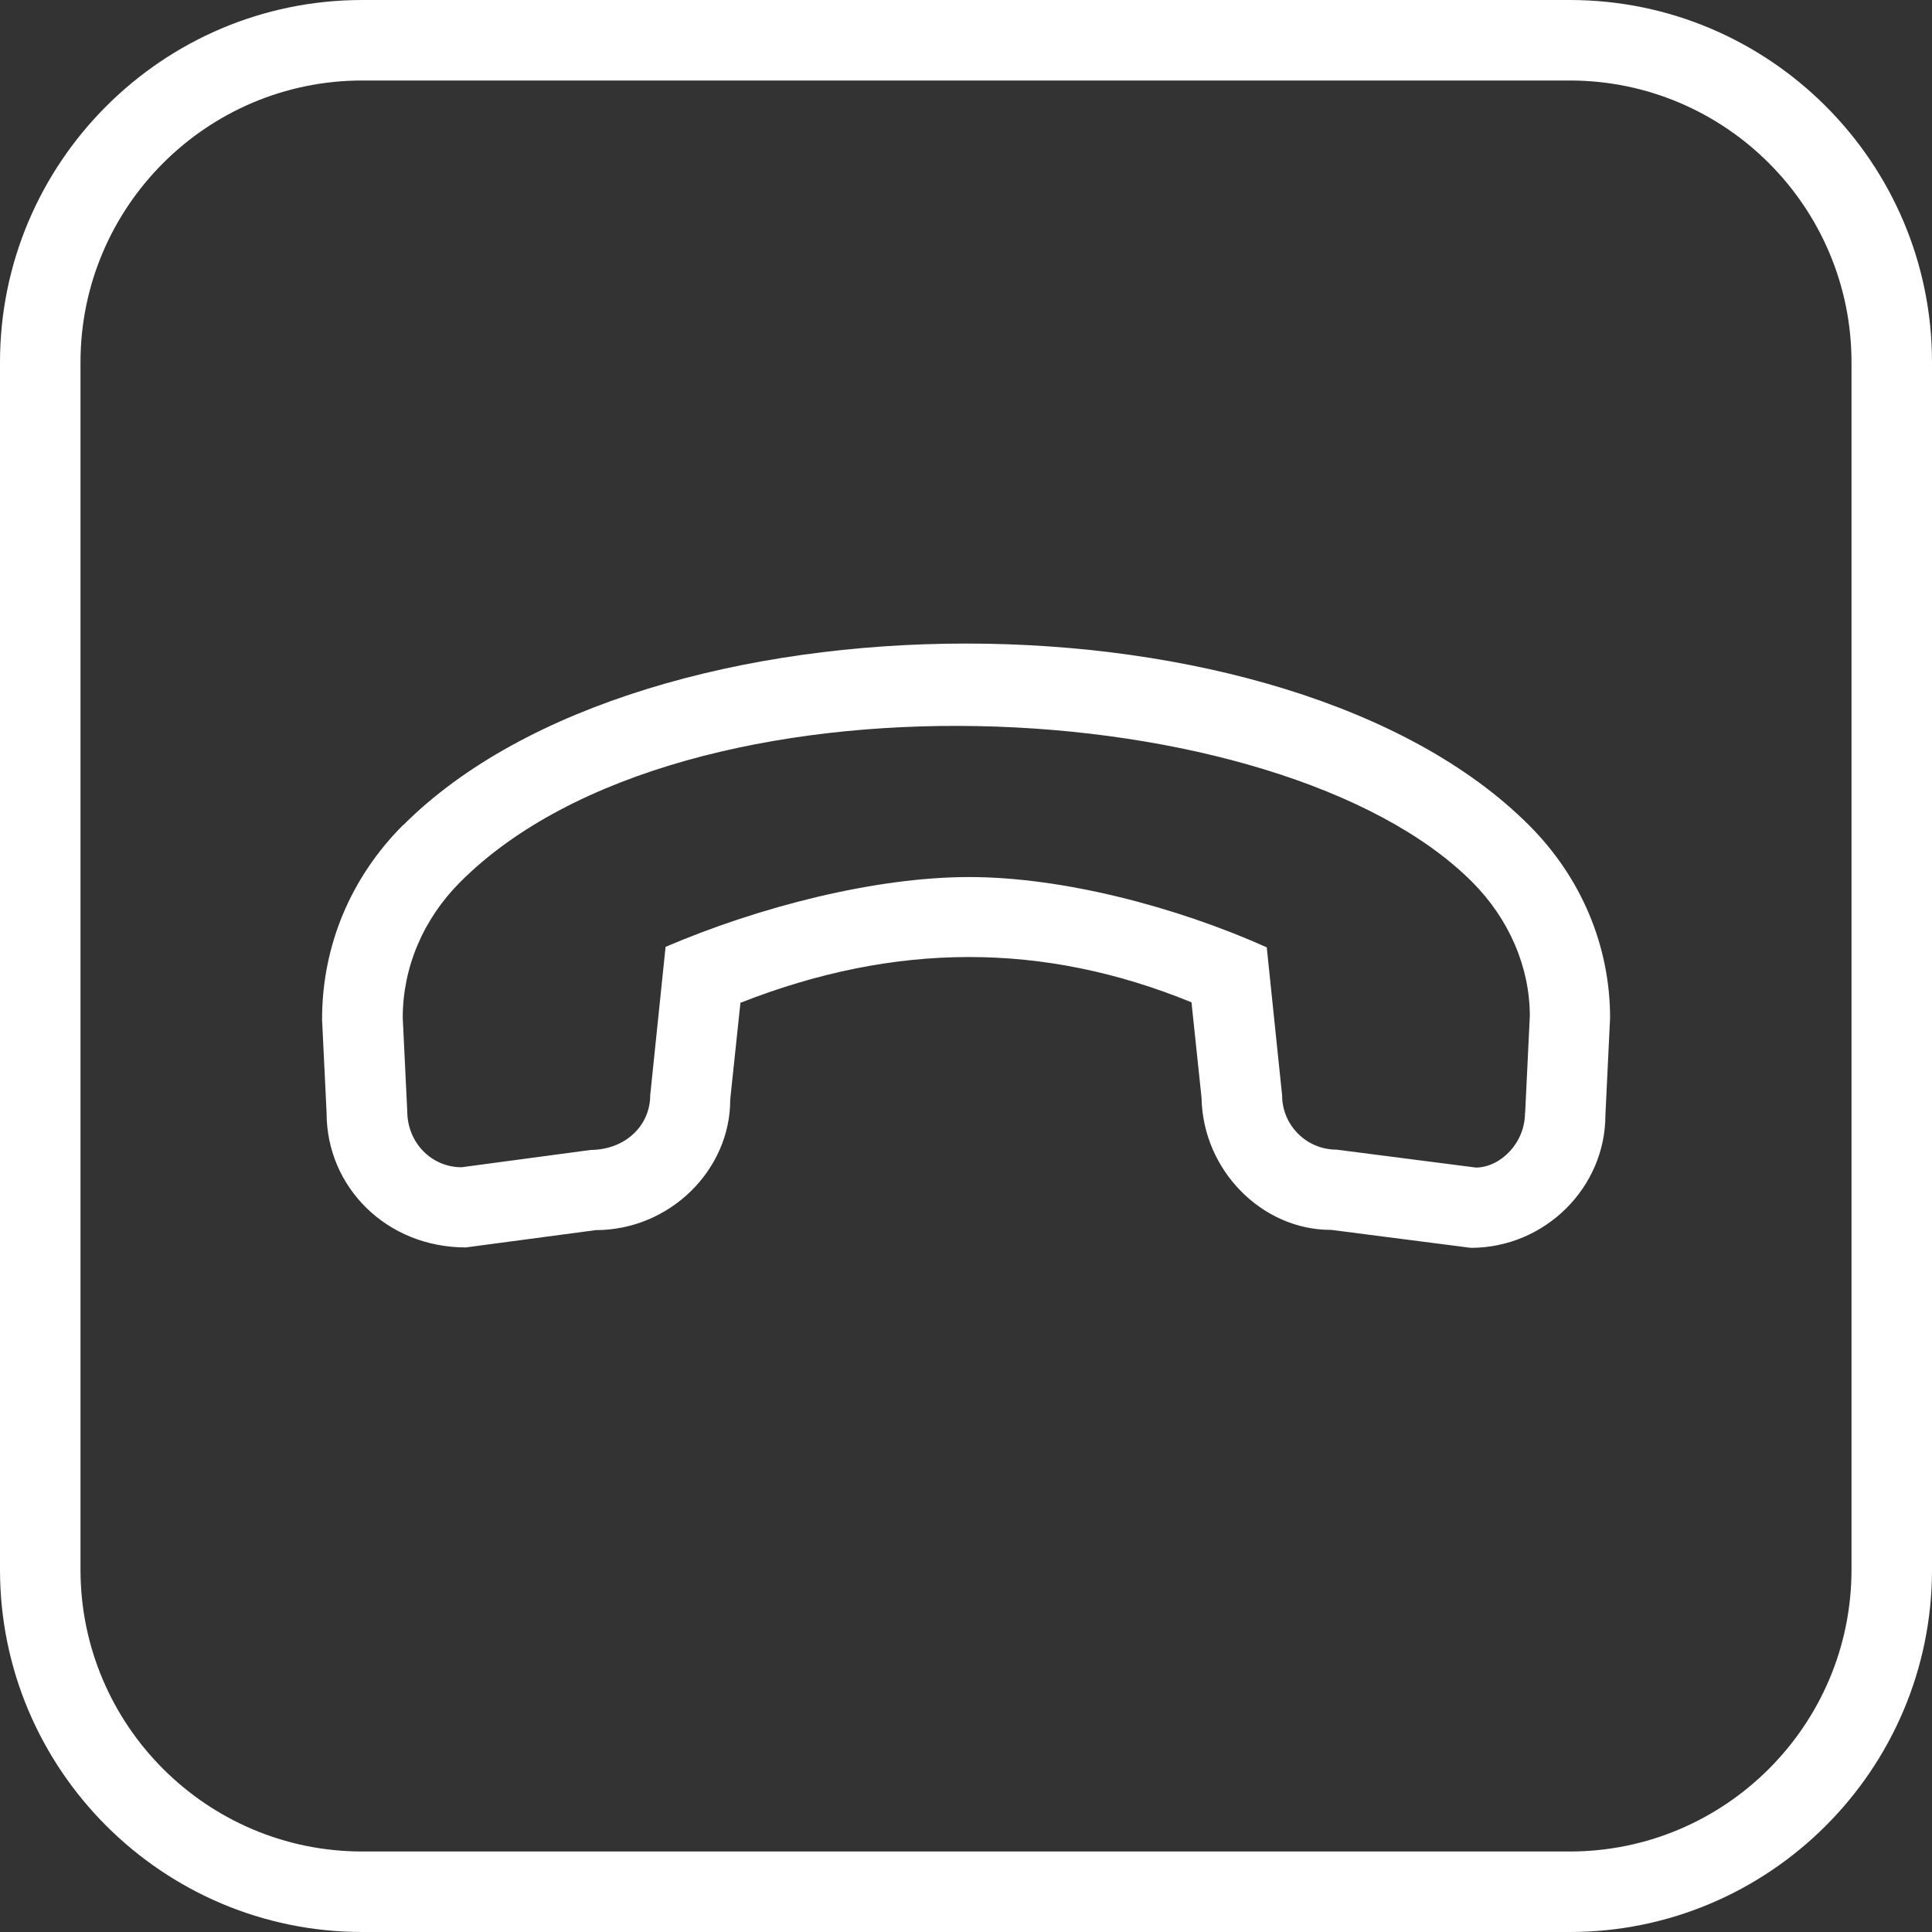 <svg xmlns="http://www.w3.org/2000/svg" width="90" height="90" viewBox="0 0 90 90" fill="none"><rect x="0" y="0" width="90" height="90" fill="#333333" stroke="none"/><path d="M73.125 0H16.875C7.571 0 0 7.571 0 16.875V73.125C0 82.429 7.571 90 16.875 90H73.125C82.429 90 90 82.429 90 73.125V16.875C90 7.571 82.429 0 73.125 0ZM86.25 73.125C86.25 80.362 80.362 86.25 73.125 86.25H16.875C9.637 86.25 3.75 80.362 3.75 73.125V16.875C3.75 9.637 9.637 3.75 16.875 3.75H73.125C80.362 3.75 86.25 9.637 86.25 16.875V73.125ZM18.784 38.426C16.343 40.867 14.996 44.062 15.004 47.501L15.214 51.847C15.214 55.301 18.011 58.11 21.698 58.11L27.75 57.304C31.211 57.304 34.028 54.487 34.016 51.225L34.492 46.714C41.711 43.879 48.6 43.871 55.504 46.691L55.972 51.135C56.032 54.536 58.807 57.292 61.98 57.292H62.01L68.516 58.129C71.978 58.129 74.79 55.312 74.786 51.941L75.004 47.422C75.004 44.066 73.665 40.875 71.22 38.434C59.947 27.161 30.056 27.161 18.788 38.434L18.784 38.426ZM71.04 51.847C71.04 53.239 69.907 54.375 68.76 54.39L62.254 53.554C60.862 53.554 59.726 52.417 59.726 51.026L59.01 44.13C54.784 42.24 49.5 40.856 45.15 40.856C40.8 40.856 35.407 42.225 31.005 44.108L30.289 51.026C30.289 52.417 29.152 53.554 27.521 53.569L21.499 54.375C20.108 54.375 18.975 53.239 18.971 51.761L18.761 47.411C18.761 45.064 19.714 42.814 21.446 41.081C31.845 30.686 59.625 32.126 68.576 41.081C70.309 42.818 71.265 45.064 71.265 47.329L71.047 51.851L71.04 51.847Z" fill="white"></path></svg>